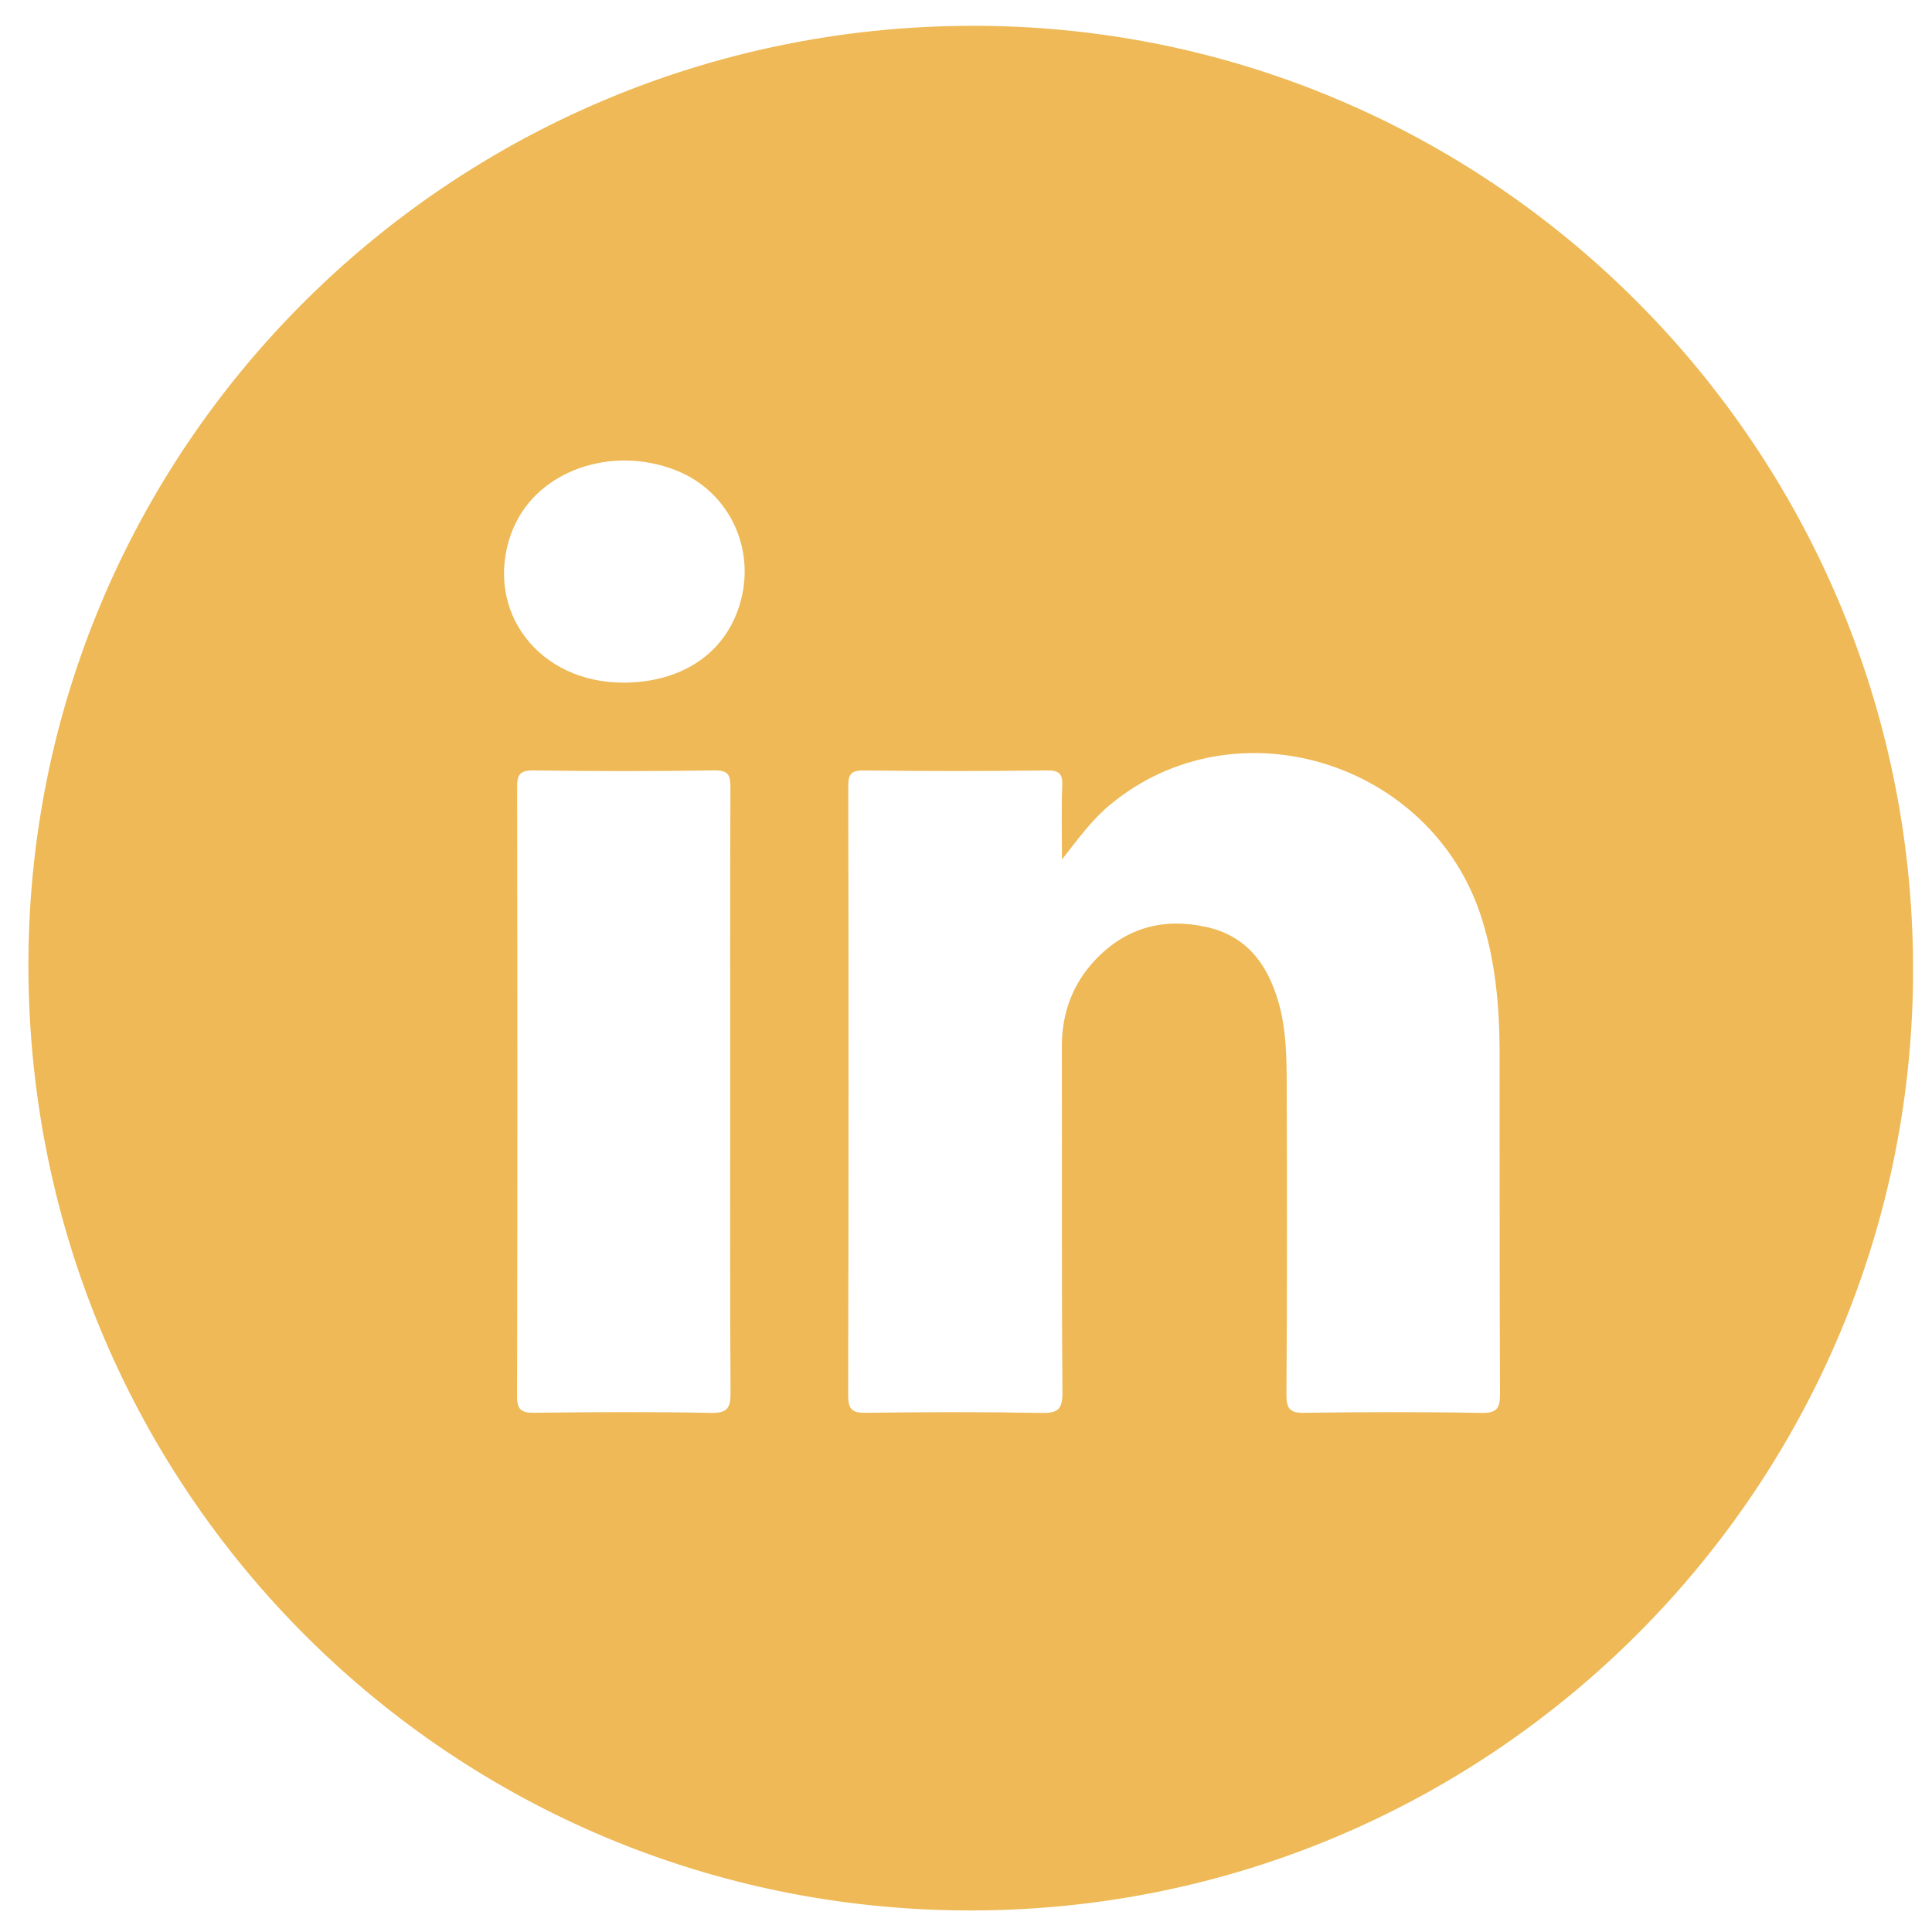 <?xml version="1.0" encoding="utf-8"?>
<!-- Generator: Adobe Illustrator 16.0.2, SVG Export Plug-In . SVG Version: 6.00 Build 0)  -->
<!DOCTYPE svg PUBLIC "-//W3C//DTD SVG 1.1//EN" "http://www.w3.org/Graphics/SVG/1.1/DTD/svg11.dtd">
<svg version="1.1" id="Layer_1" xmlns="http://www.w3.org/2000/svg" xmlns:xlink="http://www.w3.org/1999/xlink" x="0px" y="0px"
	 width="70px" height="70px" viewBox="0 0 70 70" enable-background="new 0 0 70 70" xml:space="preserve">
<g>
	<path display="none" fill="#FEFEFE" d="M-220,36.468c0-84.157,0.027-168.312-0.096-252.468c-0.005-3.423,0.672-4.096,4.095-4.094
		c168.312,0.108,336.624,0.108,504.937,0c3.422-0.002,4.098,0.67,4.095,4.094c-0.107,168.312-0.107,336.624,0,504.936
		c0.003,3.424-0.671,4.099-4.095,4.097c-168.313-0.108-336.625-0.108-504.937,0c-3.422,0.002-4.101-0.671-4.096-4.097
		C-219.973,204.779-220,120.624-220,36.468z M39.584-189.371c-127.033,0.48-229.512,103.2-228.955,229.495
		c0.56,127.038,103.004,229.137,229.623,228.849c126.629-0.289,229.238-103.369,228.717-229.765
		C268.445-87.424,165.66-189.849,39.584-189.371z"/>
	<path fill="#EEB956" d="M35.141,0.935C53.924,0.864,69.238,16.123,69.314,34.99c0.078,18.83-15.207,34.188-34.073,34.229
		C16.376,69.264,1.114,54.052,1.03,35.124C0.948,16.31,16.215,1.006,35.141,0.935z M38.477,31.143c0-0.982-0.025-1.815,0.01-2.646
		c0.02-0.448-0.088-0.588-0.563-0.583c-2.208,0.029-4.418,0.027-6.625,0.001c-0.472-0.005-0.566,0.137-0.565,0.586
		c0.014,7.347,0.015,14.692-0.004,22.039c-0.001,0.528,0.139,0.658,0.657,0.649c2.109-0.03,4.218-0.035,6.328,0.004
		c0.598,0.011,0.785-0.107,0.779-0.752c-0.032-4.168-0.01-8.34-0.021-12.508c-0.006-1.229,0.391-2.293,1.23-3.174
		c1.104-1.154,2.458-1.515,4.01-1.172c1.453,0.323,2.199,1.339,2.596,2.68c0.299,1.01,0.309,2.058,0.311,3.099
		c0.011,3.723,0.016,7.444-0.01,11.168c-0.002,0.521,0.135,0.664,0.654,0.655c2.135-0.03,4.271-0.037,6.402,0.004
		c0.587,0.011,0.684-0.18,0.682-0.713c-0.021-4.119-0.008-8.238-0.015-12.357c-0.002-1.643-0.147-3.266-0.646-4.846
		c-1.801-5.7-8.924-7.884-13.463-4.123C39.578,29.688,39.086,30.361,38.477,31.143z M26.456,39.572
		c0-3.672-0.006-7.344,0.009-11.017c0.001-0.44-0.045-0.651-0.583-0.642c-2.182,0.034-4.367,0.032-6.549,0.001
		c-0.514-0.007-0.599,0.168-0.598,0.63c0.013,7.345,0.015,14.688-0.002,22.032c-0.001,0.504,0.151,0.615,0.627,0.611
		c2.133-0.025,4.268-0.039,6.401,0.006c0.629,0.014,0.71-0.215,0.708-0.756C26.446,46.816,26.456,43.193,26.456,39.572z
		 M22.619,24.733c2.001-0.013,3.512-0.97,4.108-2.605c0.755-2.069-0.224-4.294-2.24-5.089c-2.321-0.915-4.968,0.006-5.861,2.041
		c-0.04,0.09-0.082,0.18-0.114,0.273C17.534,22.143,19.527,24.753,22.619,24.733z"/>
	<path display="none" fill="#FDFDFD" d="M61.966,13.389c4.097-5.243,7.396-9.757,11.726-13.342
		c30.474-25.25,78.281-10.588,90.365,27.67c3.352,10.609,4.327,21.501,4.346,32.523c0.043,27.652-0.051,55.308,0.096,82.96
		c0.021,3.571-0.631,4.852-4.564,4.778c-14.322-0.271-28.652-0.227-42.979-0.022c-3.504,0.05-4.417-0.914-4.396-4.401
		c0.15-24.988,0.113-49.978,0.061-74.965c-0.018-6.988-0.076-14.017-2.079-20.799c-2.657-8.996-7.667-15.81-17.424-17.975
		c-10.413-2.31-19.513,0.12-26.911,7.864c-5.645,5.901-8.296,13.036-8.271,21.291c0.088,27.986-0.076,55.975,0.146,83.961
		c0.035,4.316-1.225,5.114-5.238,5.041c-14.154-0.259-28.319-0.22-42.477-0.016c-3.478,0.051-4.417-0.82-4.409-4.366
		c0.13-49.31,0.123-98.618,0.029-147.929C9.979-7.35,10.608-8.307,13.778-8.27c14.825,0.176,29.654,0.185,44.477-0.007
		c3.194-0.041,3.913,0.904,3.78,3.908C61.791,1.206,61.966,6.798,61.966,13.389z"/>
</g>
</svg>
